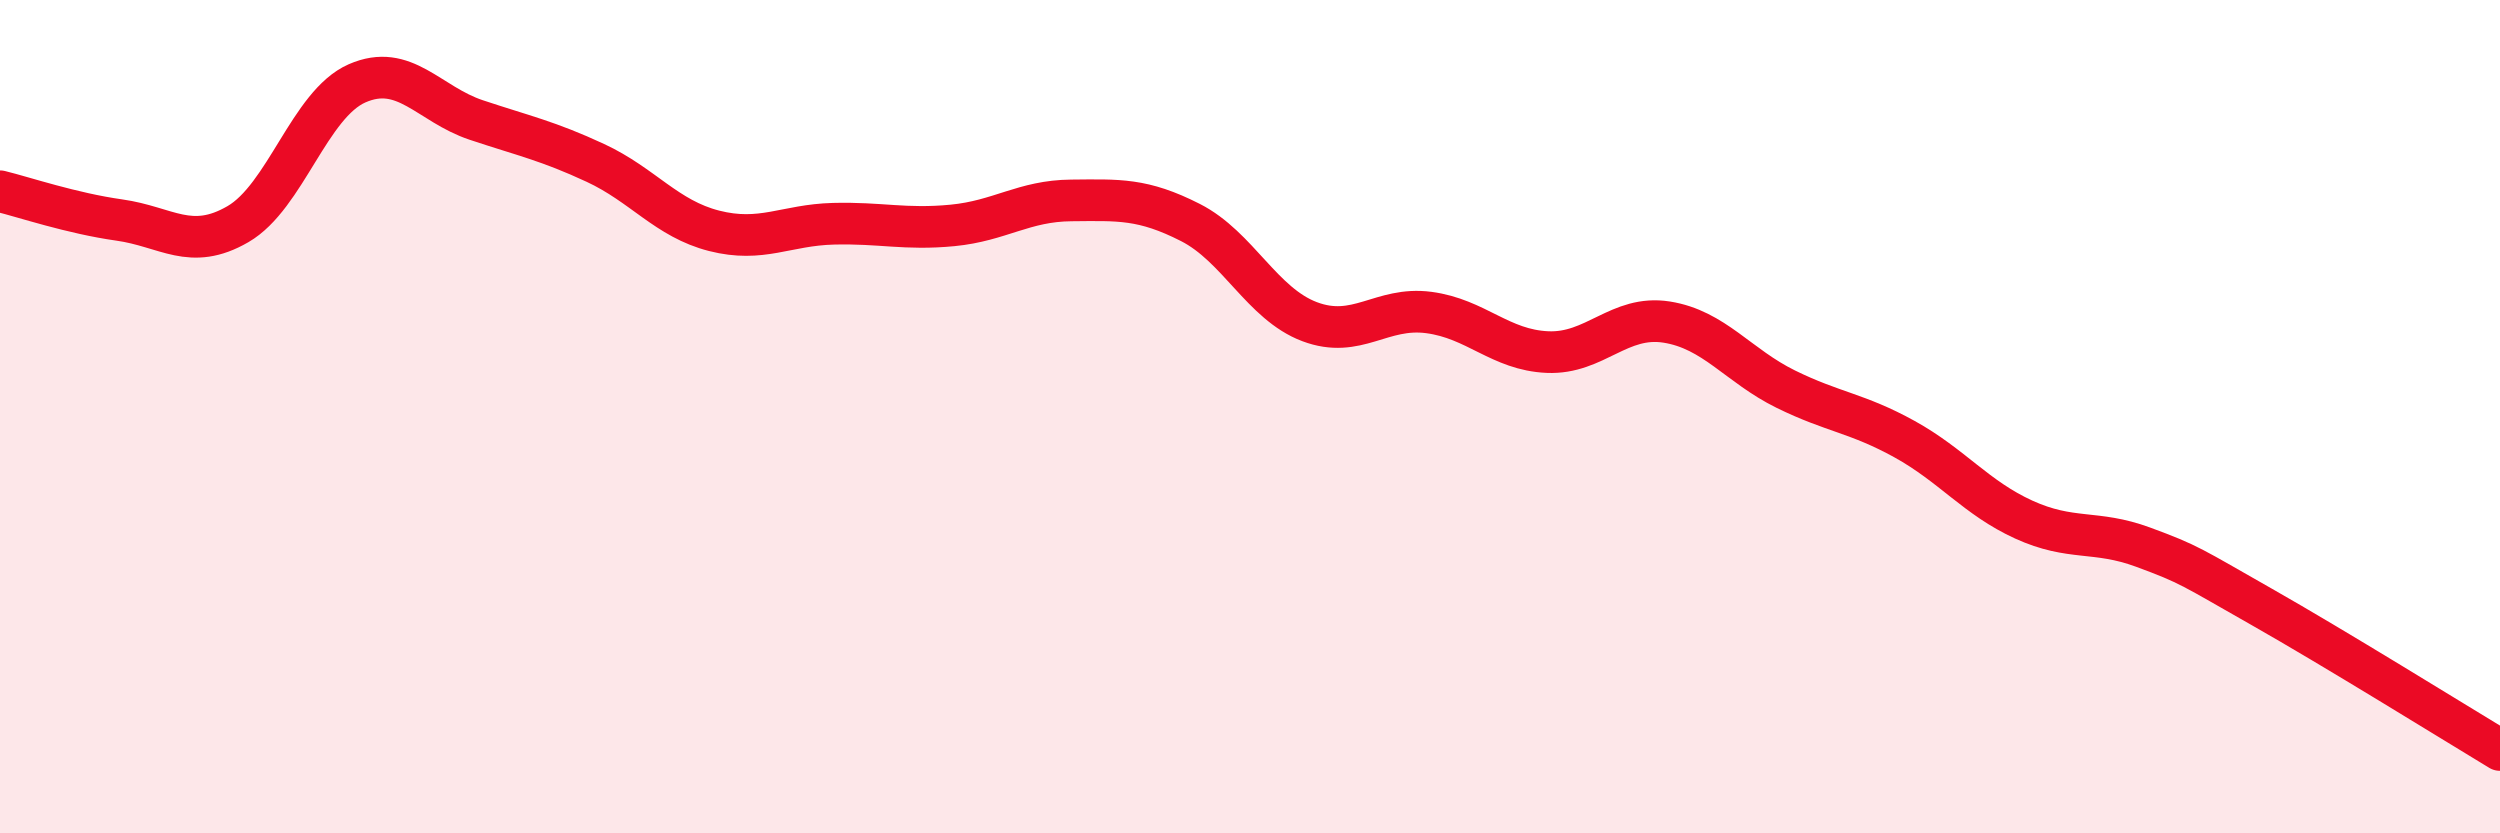 
    <svg width="60" height="20" viewBox="0 0 60 20" xmlns="http://www.w3.org/2000/svg">
      <path
        d="M 0,4.59 C 0.57,4.73 1.72,5.12 2.86,5.28 C 4,5.44 4.57,6.04 5.71,5.38 C 6.85,4.72 7.43,2.5 8.57,2 C 9.71,1.5 10.29,2.5 11.43,2.88 C 12.57,3.26 13.15,3.38 14.29,3.91 C 15.43,4.44 16,5.25 17.14,5.54 C 18.28,5.83 18.86,5.4 20,5.37 C 21.14,5.34 21.72,5.52 22.86,5.41 C 24,5.3 24.57,4.82 25.71,4.81 C 26.85,4.8 27.43,4.76 28.57,5.34 C 29.71,5.92 30.29,7.29 31.43,7.72 C 32.57,8.15 33.15,7.35 34.29,7.5 C 35.43,7.65 36,8.4 37.14,8.45 C 38.28,8.5 38.86,7.55 40,7.73 C 41.14,7.91 41.72,8.78 42.86,9.34 C 44,9.9 44.57,9.91 45.71,10.54 C 46.85,11.17 47.43,11.95 48.57,12.47 C 49.71,12.99 50.29,12.71 51.43,13.13 C 52.57,13.55 52.58,13.6 54.29,14.57 C 56,15.54 58.86,17.31 60,18L60 20L0 20Z"
        fill="#EB0A25"
        opacity="0.1"
        stroke-linecap="round"
        stroke-linejoin="round"
      />
      <path
        d="M 0,4.59 C 0.57,4.73 1.72,5.12 2.86,5.28 C 4,5.44 4.57,6.04 5.71,5.38 C 6.85,4.72 7.43,2.5 8.57,2 C 9.71,1.5 10.29,2.5 11.43,2.88 C 12.57,3.26 13.15,3.38 14.29,3.91 C 15.43,4.44 16,5.25 17.14,5.54 C 18.28,5.83 18.86,5.4 20,5.37 C 21.14,5.34 21.72,5.52 22.86,5.41 C 24,5.3 24.57,4.82 25.71,4.81 C 26.85,4.8 27.43,4.76 28.57,5.34 C 29.71,5.92 30.29,7.29 31.43,7.72 C 32.57,8.15 33.15,7.35 34.29,7.5 C 35.43,7.65 36,8.4 37.14,8.45 C 38.28,8.5 38.86,7.55 40,7.73 C 41.14,7.91 41.72,8.78 42.86,9.34 C 44,9.9 44.57,9.91 45.71,10.54 C 46.85,11.17 47.43,11.95 48.57,12.47 C 49.71,12.99 50.29,12.71 51.43,13.13 C 52.57,13.55 52.58,13.6 54.29,14.57 C 56,15.54 58.86,17.31 60,18"
        stroke="#EB0A25"
        stroke-width="1"
        fill="none"
        stroke-linecap="round"
        stroke-linejoin="round"
      />
    </svg>
  